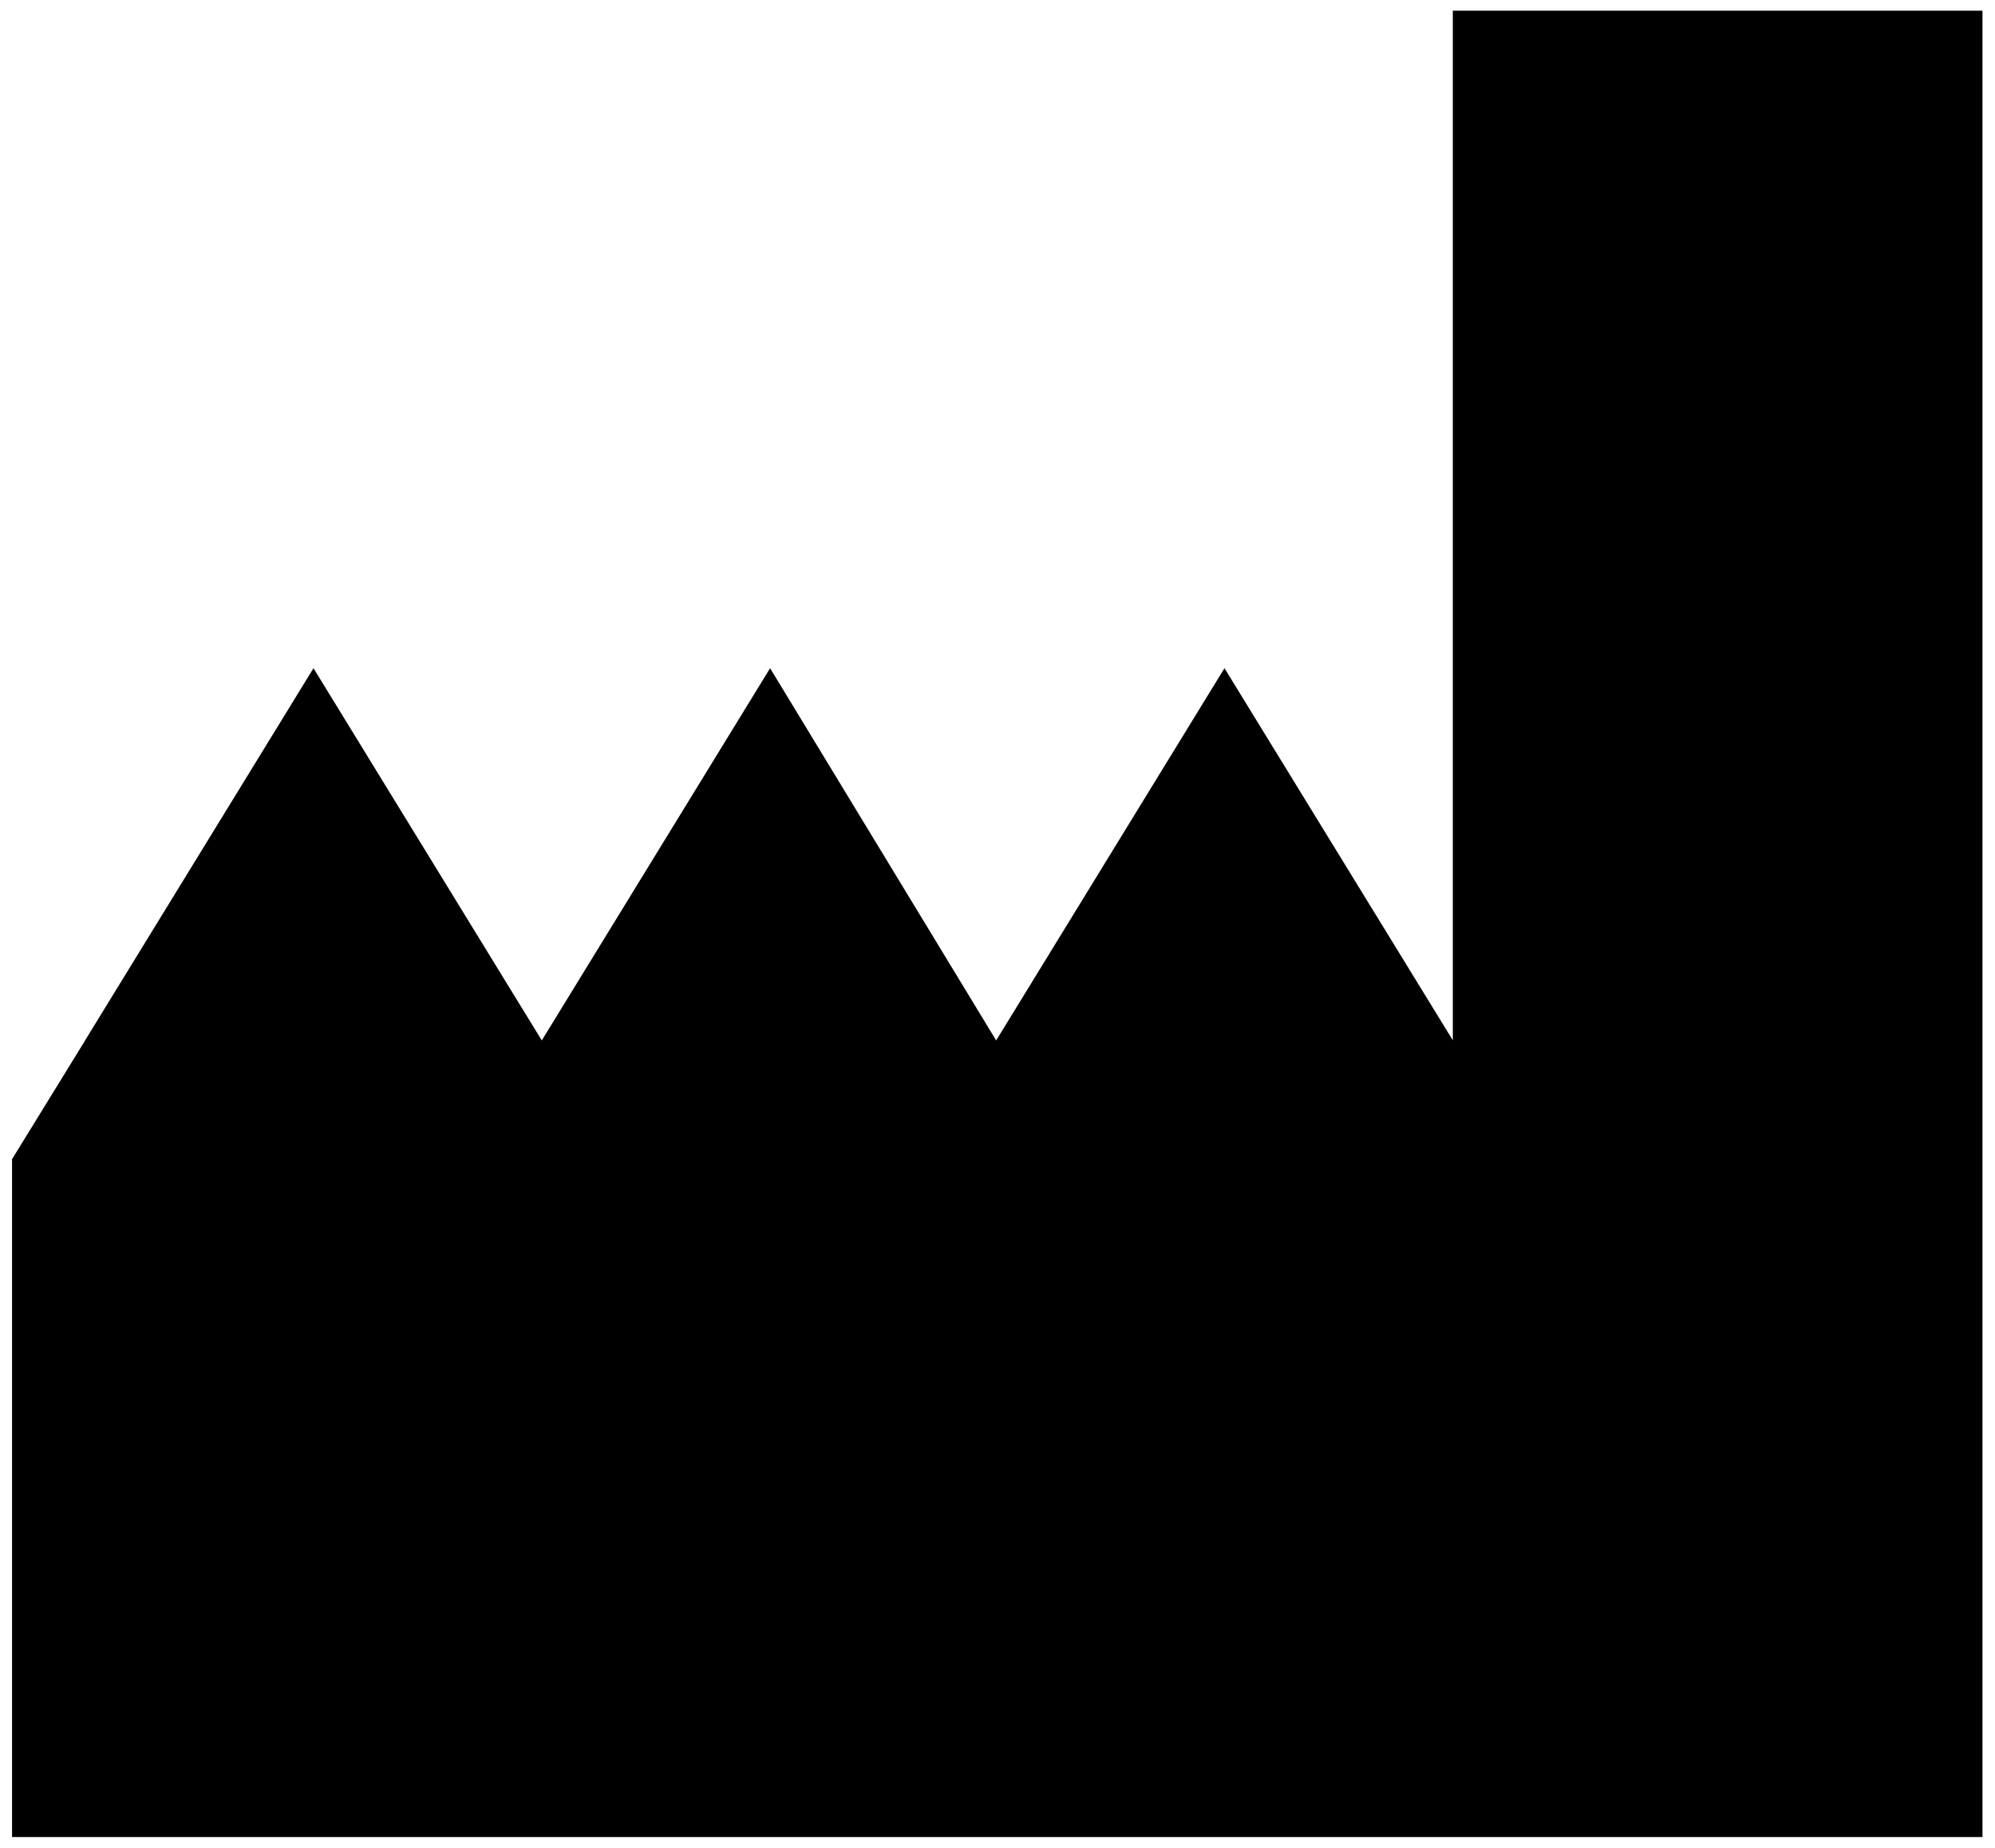<svg width="95" height="88" viewBox="0 0 95 88" fill="none" xmlns="http://www.w3.org/2000/svg">
<path fill-rule="evenodd" clip-rule="evenodd" d="M0.574 55.192H0.581L4.054 49.549V49.543L14.928 31.822L25.796 49.543H25.803L36.671 31.822L47.433 49.543H47.44L58.308 31.822L69.182 49.543V0.508H94.404V49.543V55.198V87.485H0.574V55.192Z" fill="black"/>
</svg>
